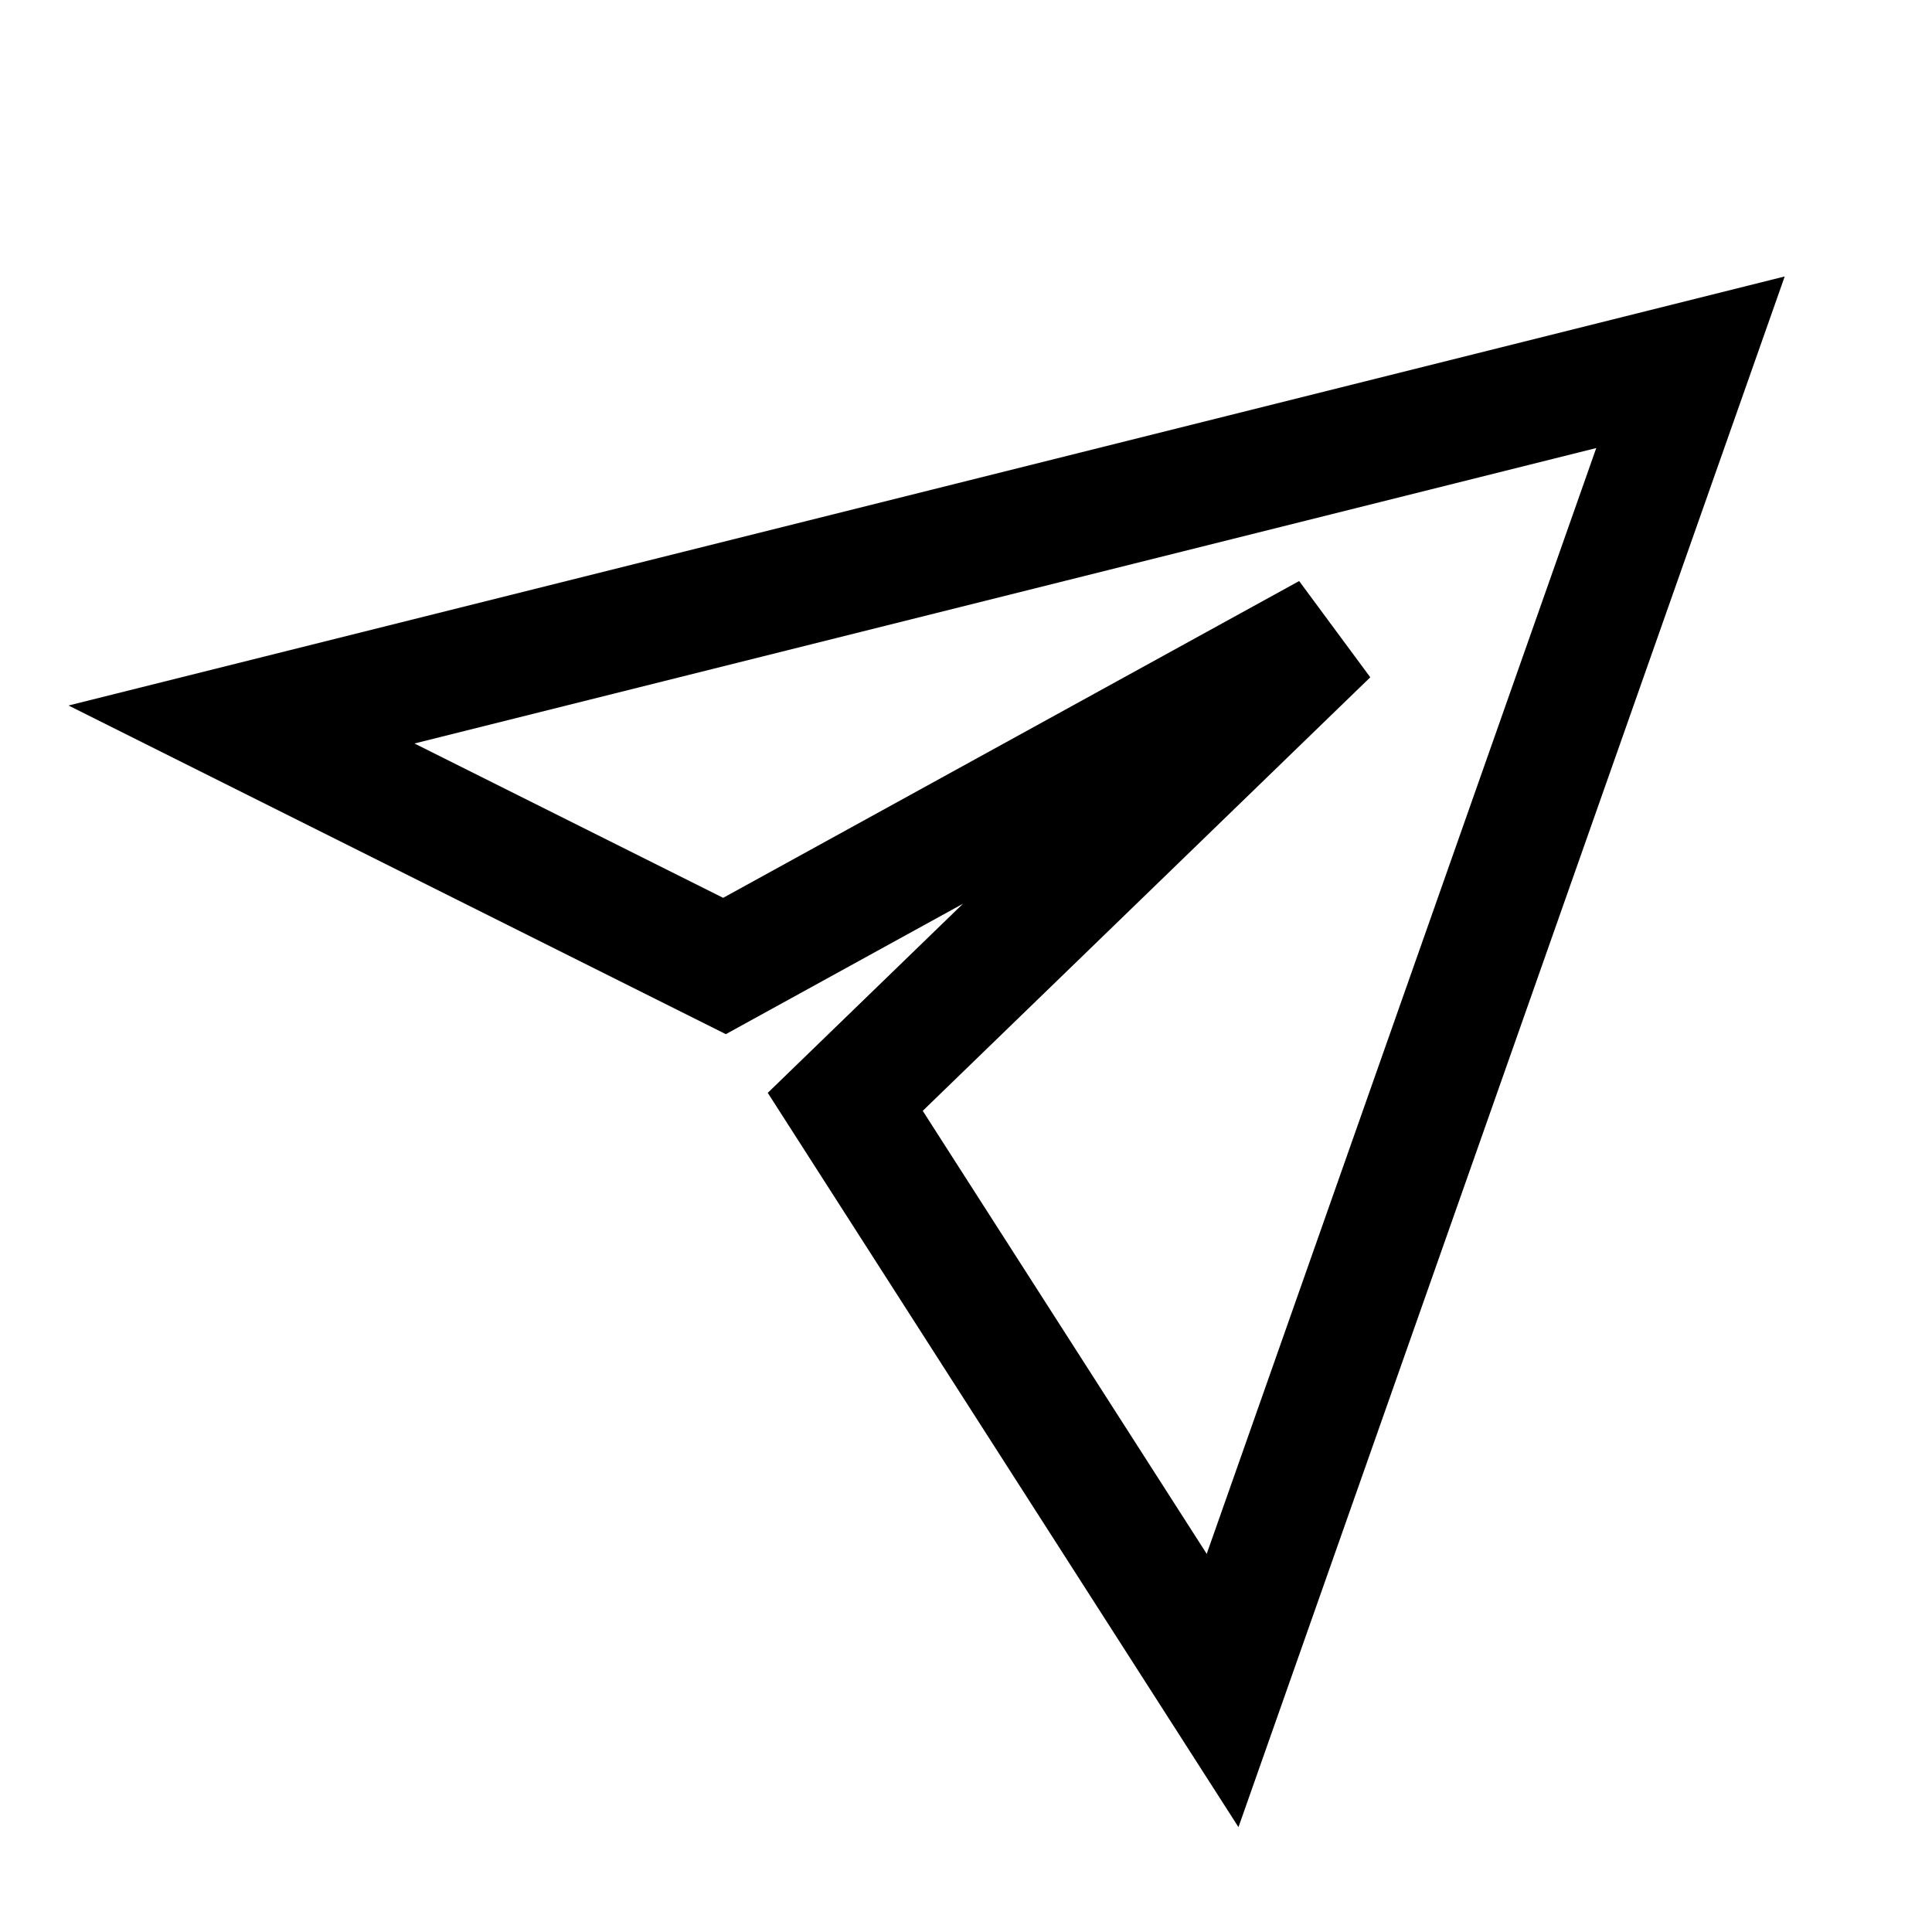 <svg width="64" height="64" viewBox="0 0 64 64" fill="none" xmlns="http://www.w3.org/2000/svg">
<path fill-rule="evenodd" clip-rule="evenodd" d="M59.121 9.158L41.026 60.526L25.433 36.202L31.899 29.938L24.044 34.258L2.27 23.371L59.121 9.158ZM13.73 24.629L23.956 29.742L43.036 19.248L45.392 22.436L30.567 36.798L39.974 51.474L52.878 14.842L13.73 24.629Z" fill="black"/>
</svg>
